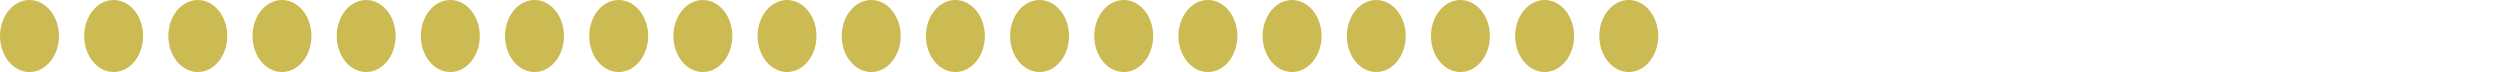 <?xml version="1.0" encoding="utf-8"?>
<!-- Generator: Adobe Illustrator 20.0.0, SVG Export Plug-In . SVG Version: 6.00 Build 0)  -->
<svg version="1.1" id="Layer_1" xmlns="http://www.w3.org/2000/svg" xmlns:xlink="http://www.w3.org/1999/xlink" x="0px" y="0px"
	 viewBox="0 0 290 8.354" style="enable-background:new 0 0 290 8.354;" xml:space="preserve">
<g>
	<g>
		<g>
			<g>
				<g>
					<ellipse style="fill:#CCBA52;" cx="3.418" cy="4.177" rx="3.418" ry="4.177"/>
				</g>
				<g>
					<ellipse style="fill:#CCBA52;" cx="13.182" cy="4.177" rx="3.418" ry="4.177"/>
				</g>
				<g>
					<ellipse style="fill:#CCBA52;" cx="22.946" cy="4.177" rx="3.418" ry="4.177"/>
				</g>
				<g>
					<ellipse style="fill:#CCBA52;" cx="32.71" cy="4.177" rx="3.418" ry="4.177"/>
				</g>
				<g>
					<ellipse style="fill:#CCBA52;" cx="42.475" cy="4.177" rx="3.418" ry="4.177"/>
				</g>
			</g>
			<g>
				<g>
					<ellipse style="fill:#CCBA52;" cx="52.239" cy="4.177" rx="3.418" ry="4.177"/>
				</g>
				<g>
					<ellipse style="fill:#CCBA52;" cx="62.003" cy="4.177" rx="3.418" ry="4.177"/>
				</g>
				<g>
					<ellipse style="fill:#CCBA52;" cx="71.768" cy="4.177" rx="3.418" ry="4.177"/>
				</g>
				<g>
					<ellipse style="fill:#CCBA52;" cx="81.532" cy="4.177" rx="3.418" ry="4.177"/>
				</g>
				<g>
					<ellipse style="fill:#CCBA52;" cx="91.296" cy="4.177" rx="3.418" ry="4.177"/>
				</g>
			</g>
		</g>
		<g>
			<g>
				<g>
					<ellipse style="fill:#CCBA52;" cx="101.061" cy="4.177" rx="3.418" ry="4.177"/>
				</g>
				<g>
					<ellipse style="fill:#CCBA52;" cx="110.825" cy="4.177" rx="3.418" ry="4.177"/>
				</g>
				<g>
					<ellipse style="fill:#CCBA52;" cx="120.589" cy="4.177" rx="3.418" ry="4.177"/>
				</g>
				<g>
					<ellipse style="fill:#CCBA52;" cx="130.354" cy="4.177" rx="3.418" ry="4.177"/>
				</g>
				<g>
					<ellipse style="fill:#CCBA52;" cx="140.118" cy="4.177" rx="3.418" ry="4.177"/>
				</g>
			</g>
			<g>
				<g>
					<ellipse style="fill:#CCBA52;" cx="149.882" cy="4.177" rx="3.418" ry="4.177"/>
				</g>
				<g>
					<ellipse style="fill:#CCBA52;" cx="159.646" cy="4.177" rx="3.418" ry="4.177"/>
				</g>
				<g>
					<ellipse style="fill:#CCBA52;" cx="169.411" cy="4.177" rx="3.418" ry="4.177"/>
				</g>
				<g>
					<ellipse style="fill:#CCBA52;" cx="179.175" cy="4.177" rx="3.418" ry="4.177"/>
				</g>
				<g>
					<ellipse style="fill:#CCBA52;" cx="188.939" cy="4.177" rx="3.418" ry="4.177"/>
				</g>
			</g>
		</g>
		<g>
			<g>
				<ellipse style="fill:none;" cx="198.704" cy="4.177" rx="3.418" ry="4.177"/>
			</g>
		</g>
	</g>
	<g>
		<g>
			<ellipse style="fill:none;" cx="208.468" cy="4.177" rx="3.418" ry="4.177"/>
			<ellipse style="fill:none;" cx="218.232" cy="4.177" rx="3.418" ry="4.177"/>
			<ellipse style="fill:none;" cx="227.997" cy="4.177" rx="3.418" ry="4.177"/>
			<ellipse style="fill:none;" cx="237.761" cy="4.177" rx="3.418" ry="4.177"/>
		</g>
		<g>
			<ellipse style="fill:none;" cx="247.525" cy="4.177" rx="3.418" ry="4.177"/>
			<ellipse style="fill:none;" cx="257.29" cy="4.177" rx="3.418" ry="4.177"/>
			<ellipse style="fill:none;" cx="267.054" cy="4.177" rx="3.418" ry="4.177"/>
			<ellipse style="fill:none;" cx="276.818" cy="4.177" rx="3.418" ry="4.177"/>
			<ellipse style="fill:none;" cx="286.582" cy="4.177" rx="3.418" ry="4.177"/>
		</g>
	</g>
</g>
</svg>
